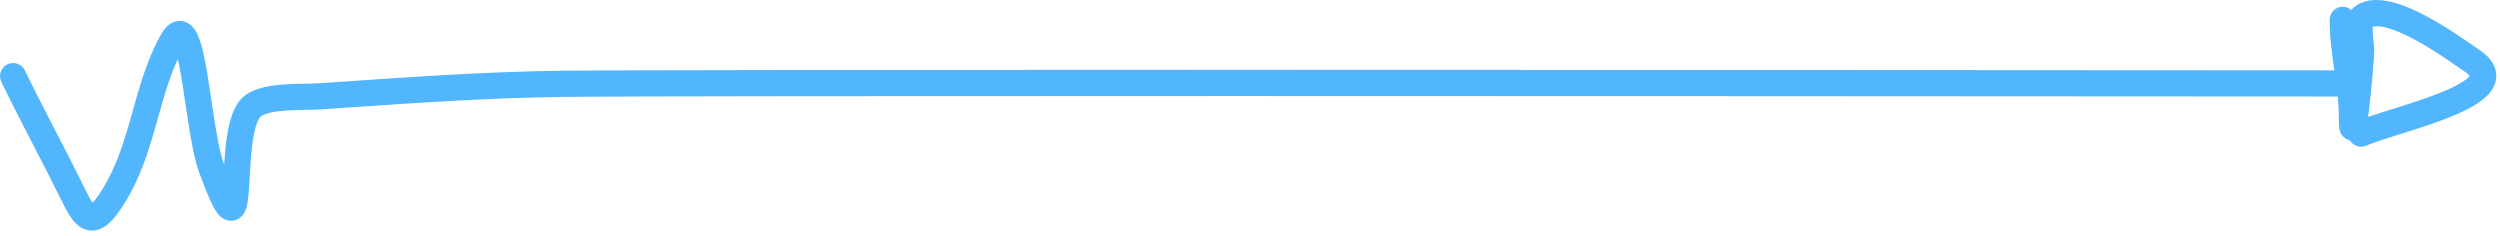 <svg width="477" height="45" viewBox="0 0 477 45" fill="none" xmlns="http://www.w3.org/2000/svg">
<path fill-rule="evenodd" clip-rule="evenodd" d="M452.726 6.157C452.707 5.711 452.711 5.348 452.735 5.072C453.193 4.962 453.952 4.947 455.149 5.238C456.776 5.633 458.709 6.476 460.73 7.561C463.958 9.295 467.028 11.427 469.021 12.811L469.021 12.811L469.023 12.812C469.529 13.164 469.966 13.467 470.318 13.703C470.854 14.062 471.11 14.326 471.226 14.471C471.216 14.485 471.204 14.501 471.191 14.517C470.919 14.858 470.347 15.342 469.352 15.923C468.39 16.485 467.185 17.051 465.803 17.615C463.034 18.745 459.781 19.779 456.782 20.716L456.14 20.916C454.609 21.394 453.114 21.861 451.836 22.303C451.929 21.606 452.022 20.832 452.111 20.044C452.546 16.191 453.002 10.912 453.002 9.516C453.002 9.13 452.942 8.566 452.893 8.111L452.893 8.11L452.874 7.932C452.813 7.356 452.752 6.745 452.726 6.157ZM471.309 14.345C471.311 14.342 471.311 14.34 471.312 14.339L471.312 14.339C471.312 14.339 471.311 14.341 471.309 14.345ZM451.556 27.767C450.379 28.314 448.993 27.866 448.349 26.77C447.622 26.612 447.147 26.16 446.93 25.895C446.662 25.567 446.54 25.248 446.493 25.119C446.435 24.957 446.401 24.816 446.381 24.721C446.267 24.186 446.251 23.351 446.251 22.484C446.251 21.119 446.166 19.771 446.032 18.415C439.939 18.414 427.387 18.406 410.551 18.395C325.246 18.342 129.946 18.22 107.412 18.493C93.532 18.661 79.822 19.6 65.947 20.55L65.947 20.55C64.347 20.66 62.745 20.77 61.14 20.879C60.271 20.938 59.258 20.954 58.257 20.971H58.257L58.022 20.974C56.914 20.993 55.788 21.015 54.688 21.087C52.352 21.24 50.678 21.597 49.797 22.174C49.709 22.231 49.394 22.526 49.037 23.462C48.7 24.347 48.432 25.523 48.226 26.919C47.904 29.097 47.772 31.483 47.648 33.696C47.612 34.348 47.577 34.985 47.538 35.597C47.456 36.863 47.353 38.128 47.152 39.077C47.06 39.51 46.893 40.165 46.526 40.742C46.33 41.049 45.976 41.497 45.385 41.806C44.723 42.153 43.989 42.205 43.328 42.021C42.274 41.727 41.649 40.907 41.393 40.555C41.044 40.073 40.711 39.472 40.386 38.805C39.73 37.456 38.939 35.488 37.972 32.811C37.166 30.58 36.566 27.397 36.053 24.206C35.809 22.689 35.587 21.196 35.371 19.738L35.371 19.737C35.108 17.963 34.853 16.238 34.572 14.58C34.363 13.345 34.153 12.229 33.935 11.269C32.297 14.814 31.248 18.554 30.133 22.528L30.132 22.53C30.049 22.828 29.965 23.126 29.881 23.426C28.467 28.448 26.883 33.792 23.725 38.842C22.678 40.515 21.669 41.862 20.629 42.742C19.543 43.66 18.009 44.383 16.267 43.785C14.838 43.293 13.916 42.083 13.334 41.188C12.693 40.205 12.07 38.957 11.449 37.693C9.771 34.278 8.021 30.896 6.255 27.484L6.255 27.484L5.864 26.728C3.97 23.069 2.066 19.373 0.25 15.615C-0.351 14.372 0.17 12.877 1.413 12.276C2.656 11.675 4.151 12.196 4.752 13.439C6.534 17.128 8.41 20.768 10.305 24.431L10.7 25.195L10.7 25.195C12.461 28.597 14.235 32.023 15.937 35.488C16.584 36.804 17.077 37.773 17.524 38.46C17.576 38.54 17.623 38.61 17.667 38.672C18.092 38.235 18.688 37.466 19.485 36.191C22.223 31.814 23.651 27.106 25.068 22.072C25.162 21.737 25.256 21.401 25.351 21.063L25.351 21.061C26.655 16.404 28.043 11.451 30.604 6.77C30.919 6.195 31.287 5.633 31.733 5.171C32.164 4.724 32.856 4.177 33.824 4.034C34.895 3.876 35.784 4.282 36.381 4.779C36.923 5.23 37.283 5.792 37.524 6.248C38.012 7.169 38.374 8.358 38.668 9.557C38.973 10.798 39.246 12.234 39.502 13.746C39.779 15.382 40.057 17.251 40.334 19.116L40.334 19.116C40.553 20.59 40.772 22.061 40.989 23.412C41.51 26.643 42.05 29.383 42.675 31.112L42.774 31.387C42.883 29.686 43.031 27.87 43.28 26.189C43.51 24.63 43.843 23.052 44.365 21.681C44.868 20.361 45.672 18.897 47.06 17.989C49.143 16.626 52.025 16.251 54.361 16.098C55.597 16.017 56.836 15.994 57.939 15.975L58.127 15.972C59.178 15.955 60.067 15.94 60.802 15.89C62.406 15.781 64.009 15.671 65.612 15.562C79.467 14.612 93.322 13.663 107.351 13.493C129.924 13.22 325.361 13.342 410.626 13.395H410.628C426.86 13.405 439.1 13.413 445.393 13.415L445.387 13.377C444.957 10.352 444.5 7.137 444.5 3.786C444.5 2.405 445.619 1.286 447 1.286C447.635 1.286 448.215 1.523 448.656 1.913C448.872 1.622 449.144 1.346 449.488 1.113C451.596 -0.316 454.193 -0.14 456.33 0.379C458.558 0.92 460.922 1.989 463.095 3.156C466.618 5.048 470.036 7.425 471.994 8.786L471.994 8.787C472.448 9.102 472.823 9.363 473.103 9.55C474.476 10.472 475.694 11.666 476.131 13.254C476.613 15.002 475.979 16.53 475.103 17.631C474.268 18.679 473.083 19.535 471.874 20.24C470.633 20.965 469.192 21.632 467.692 22.244C464.698 23.467 461.247 24.559 458.273 25.488L457.895 25.607C454.985 26.516 452.732 27.22 451.556 27.767ZM452.791 4.689C452.801 4.651 452.808 4.634 452.809 4.636C452.809 4.638 452.805 4.657 452.791 4.689ZM45.505 37.698C45.505 37.7 45.49 37.684 45.459 37.643C45.49 37.675 45.505 37.696 45.505 37.698Z" fill="#52B6FF"/>
</svg>
